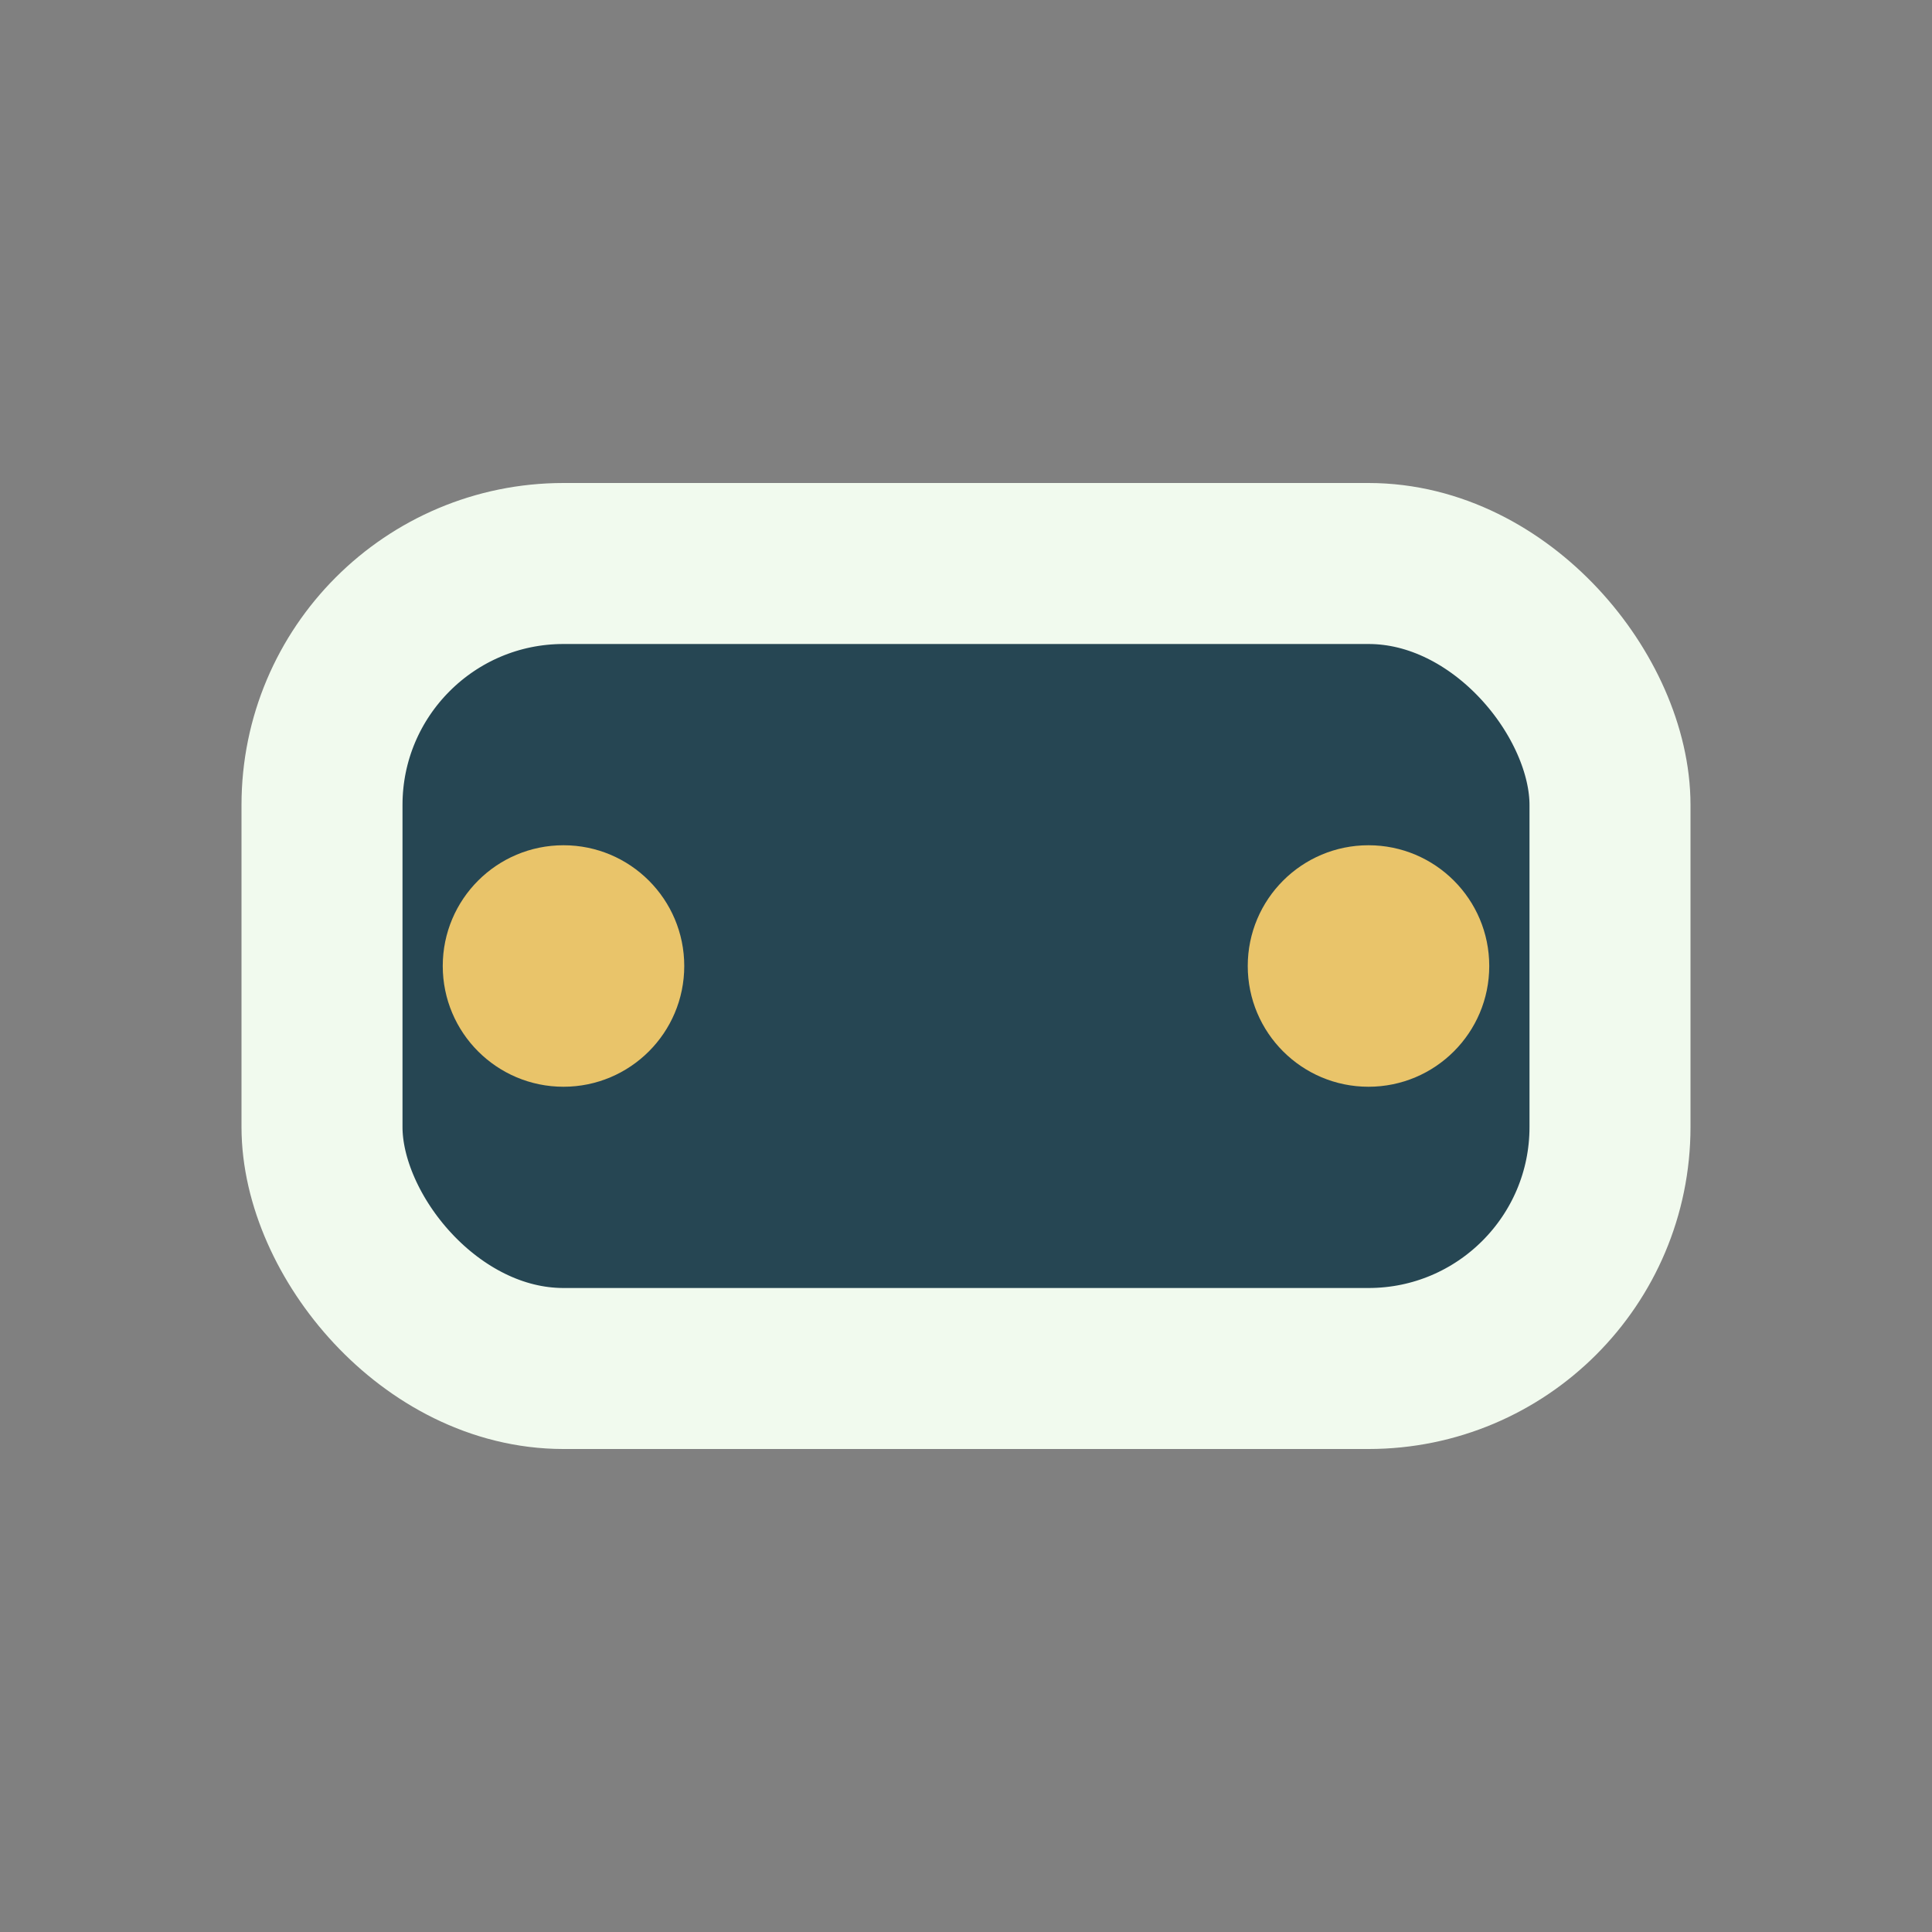 <?xml version="1.0" encoding="UTF-8"?>
<svg xmlns="http://www.w3.org/2000/svg" width="24" height="24" viewBox="0 0 24 24"><rect x="0" y="0" width="24" height="24" fill="#808080" stroke="none"/><rect x="4" y="7" width="16" height="10" rx="3" fill="#264653" stroke="#F1FAEE" stroke-width="2"/><circle cx="7" cy="12" r="1.5" fill="#E9C46A"/><circle cx="17" cy="12" r="1.5" fill="#E9C46A"/></svg>